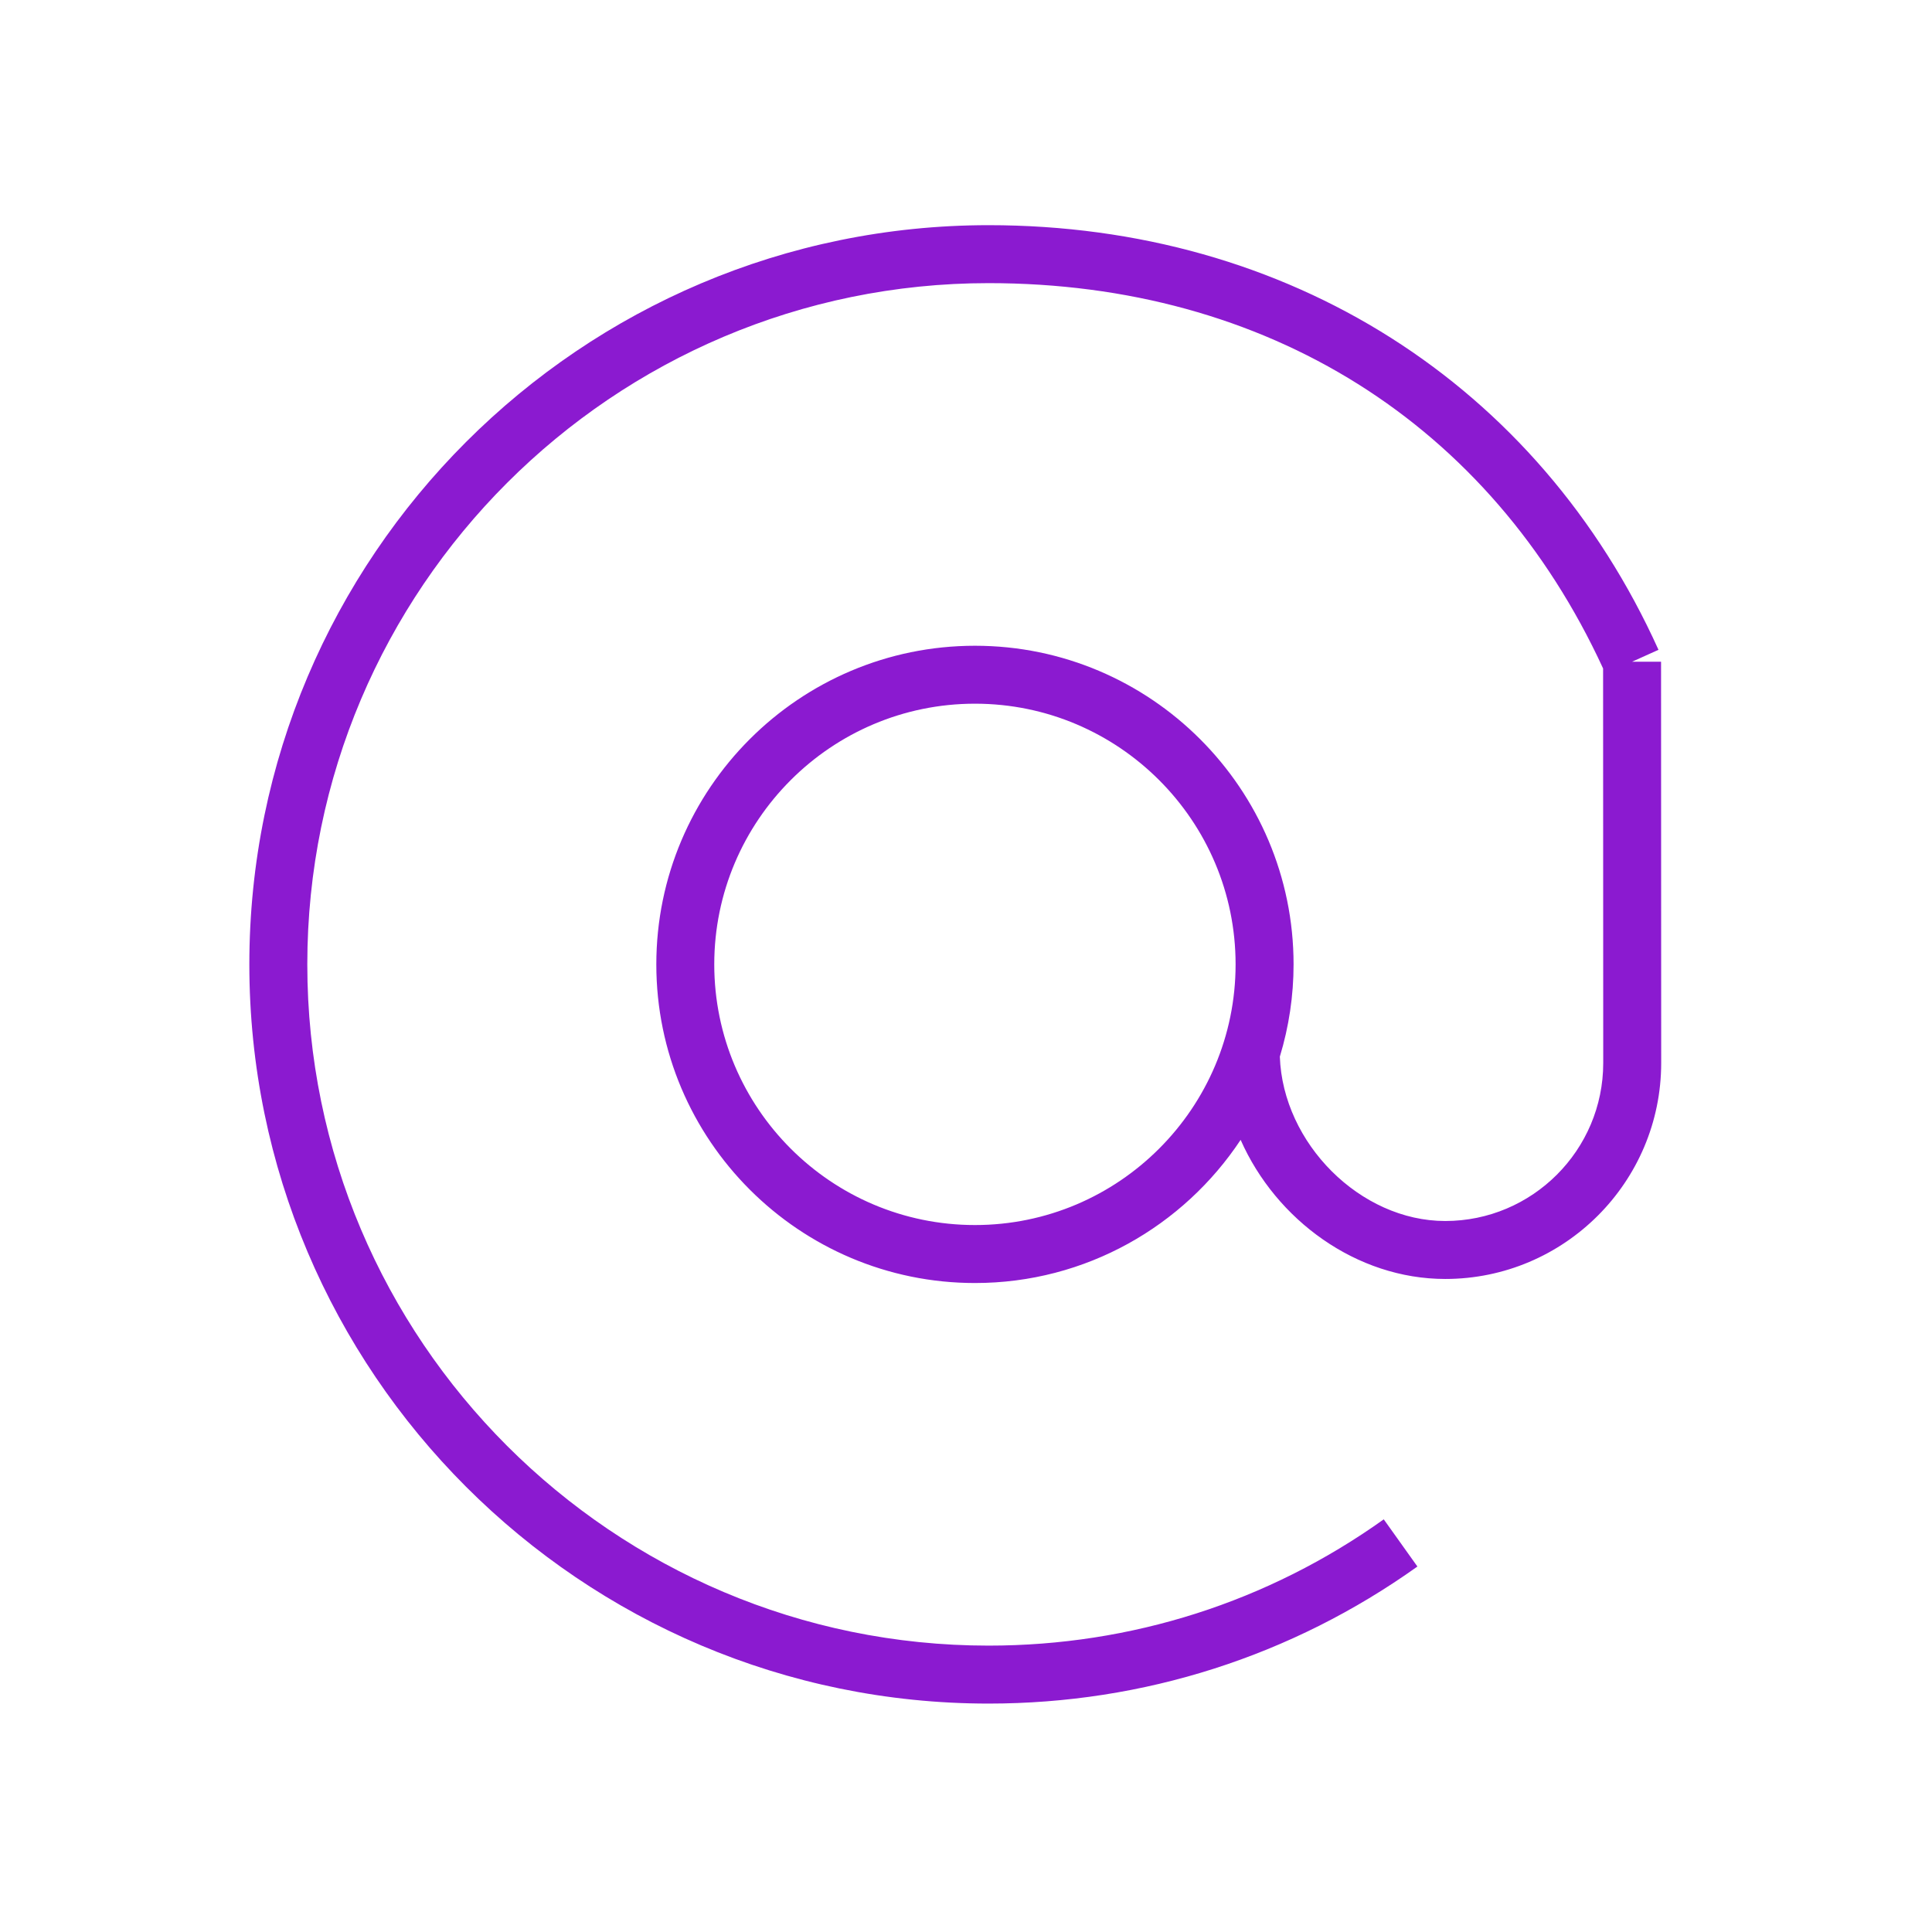 <?xml version="1.0" encoding="UTF-8"?> <svg xmlns="http://www.w3.org/2000/svg" viewBox="1950 2450 100 100" width="100" height="100" data-guides="{&quot;vertical&quot;:[],&quot;horizontal&quot;:[]}"><path fill="#8b1ad0" stroke="none" fill-opacity="1" stroke-width="1" stroke-opacity="1" color="rgb(51, 51, 51)" fill-rule="evenodd" font-size-adjust="none" id="tSvgeb5ac5f6a8" title="Path 1" d="M 2035.976 2484.251 C 2035.476 2484.251 2034.976 2484.251 2034.476 2484.251C 2034.932 2484.045 2035.387 2483.84 2035.843 2483.634C 2029.632 2469.871 2016.669 2461.655 2001.169 2461.655C 1980.071 2461.655 1962.906 2478.819 1962.906 2499.916C 1962.906 2521.013 1980.071 2538.177 2001.169 2538.177C 2009.186 2538.177 2016.861 2535.724 2023.365 2531.083C 2022.784 2530.269 2022.204 2529.455 2021.623 2528.641C 2015.63 2532.917 2008.558 2535.177 2001.169 2535.177C 1981.725 2535.177 1965.906 2519.359 1965.906 2499.916C 1965.906 2480.473 1981.725 2464.655 2001.169 2464.655C 2015.566 2464.655 2027.137 2471.924 2032.976 2484.6C 2032.978 2491.406 2032.981 2498.213 2032.983 2505.019C 2032.983 2509.53 2029.314 2513.199 2024.805 2513.199C 2020.405 2513.199 2016.4 2509.177 2016.244 2504.692C 2016.715 2503.144 2016.955 2501.535 2016.955 2499.917C 2016.955 2490.823 2009.558 2483.424 2000.465 2483.424C 1991.37 2483.424 1983.971 2490.822 1983.971 2499.917C 1983.971 2509.011 1991.37 2516.409 2000.465 2516.409C 2006.203 2516.409 2011.261 2513.459 2014.215 2508.999C 2016.047 2513.147 2020.214 2516.199 2024.805 2516.199C 2030.969 2516.199 2035.983 2511.183 2035.983 2505.018C 2035.981 2498.096 2035.978 2491.173 2035.976 2484.251ZM 2000.464 2513.408 C 1993.023 2513.408 1986.97 2507.355 1986.97 2499.916C 1986.97 2492.476 1993.023 2486.423 2000.464 2486.423C 2007.902 2486.423 2013.954 2492.476 2013.954 2499.916C 2013.954 2507.355 2007.902 2513.408 2000.464 2513.408Z"></path><defs></defs></svg> 